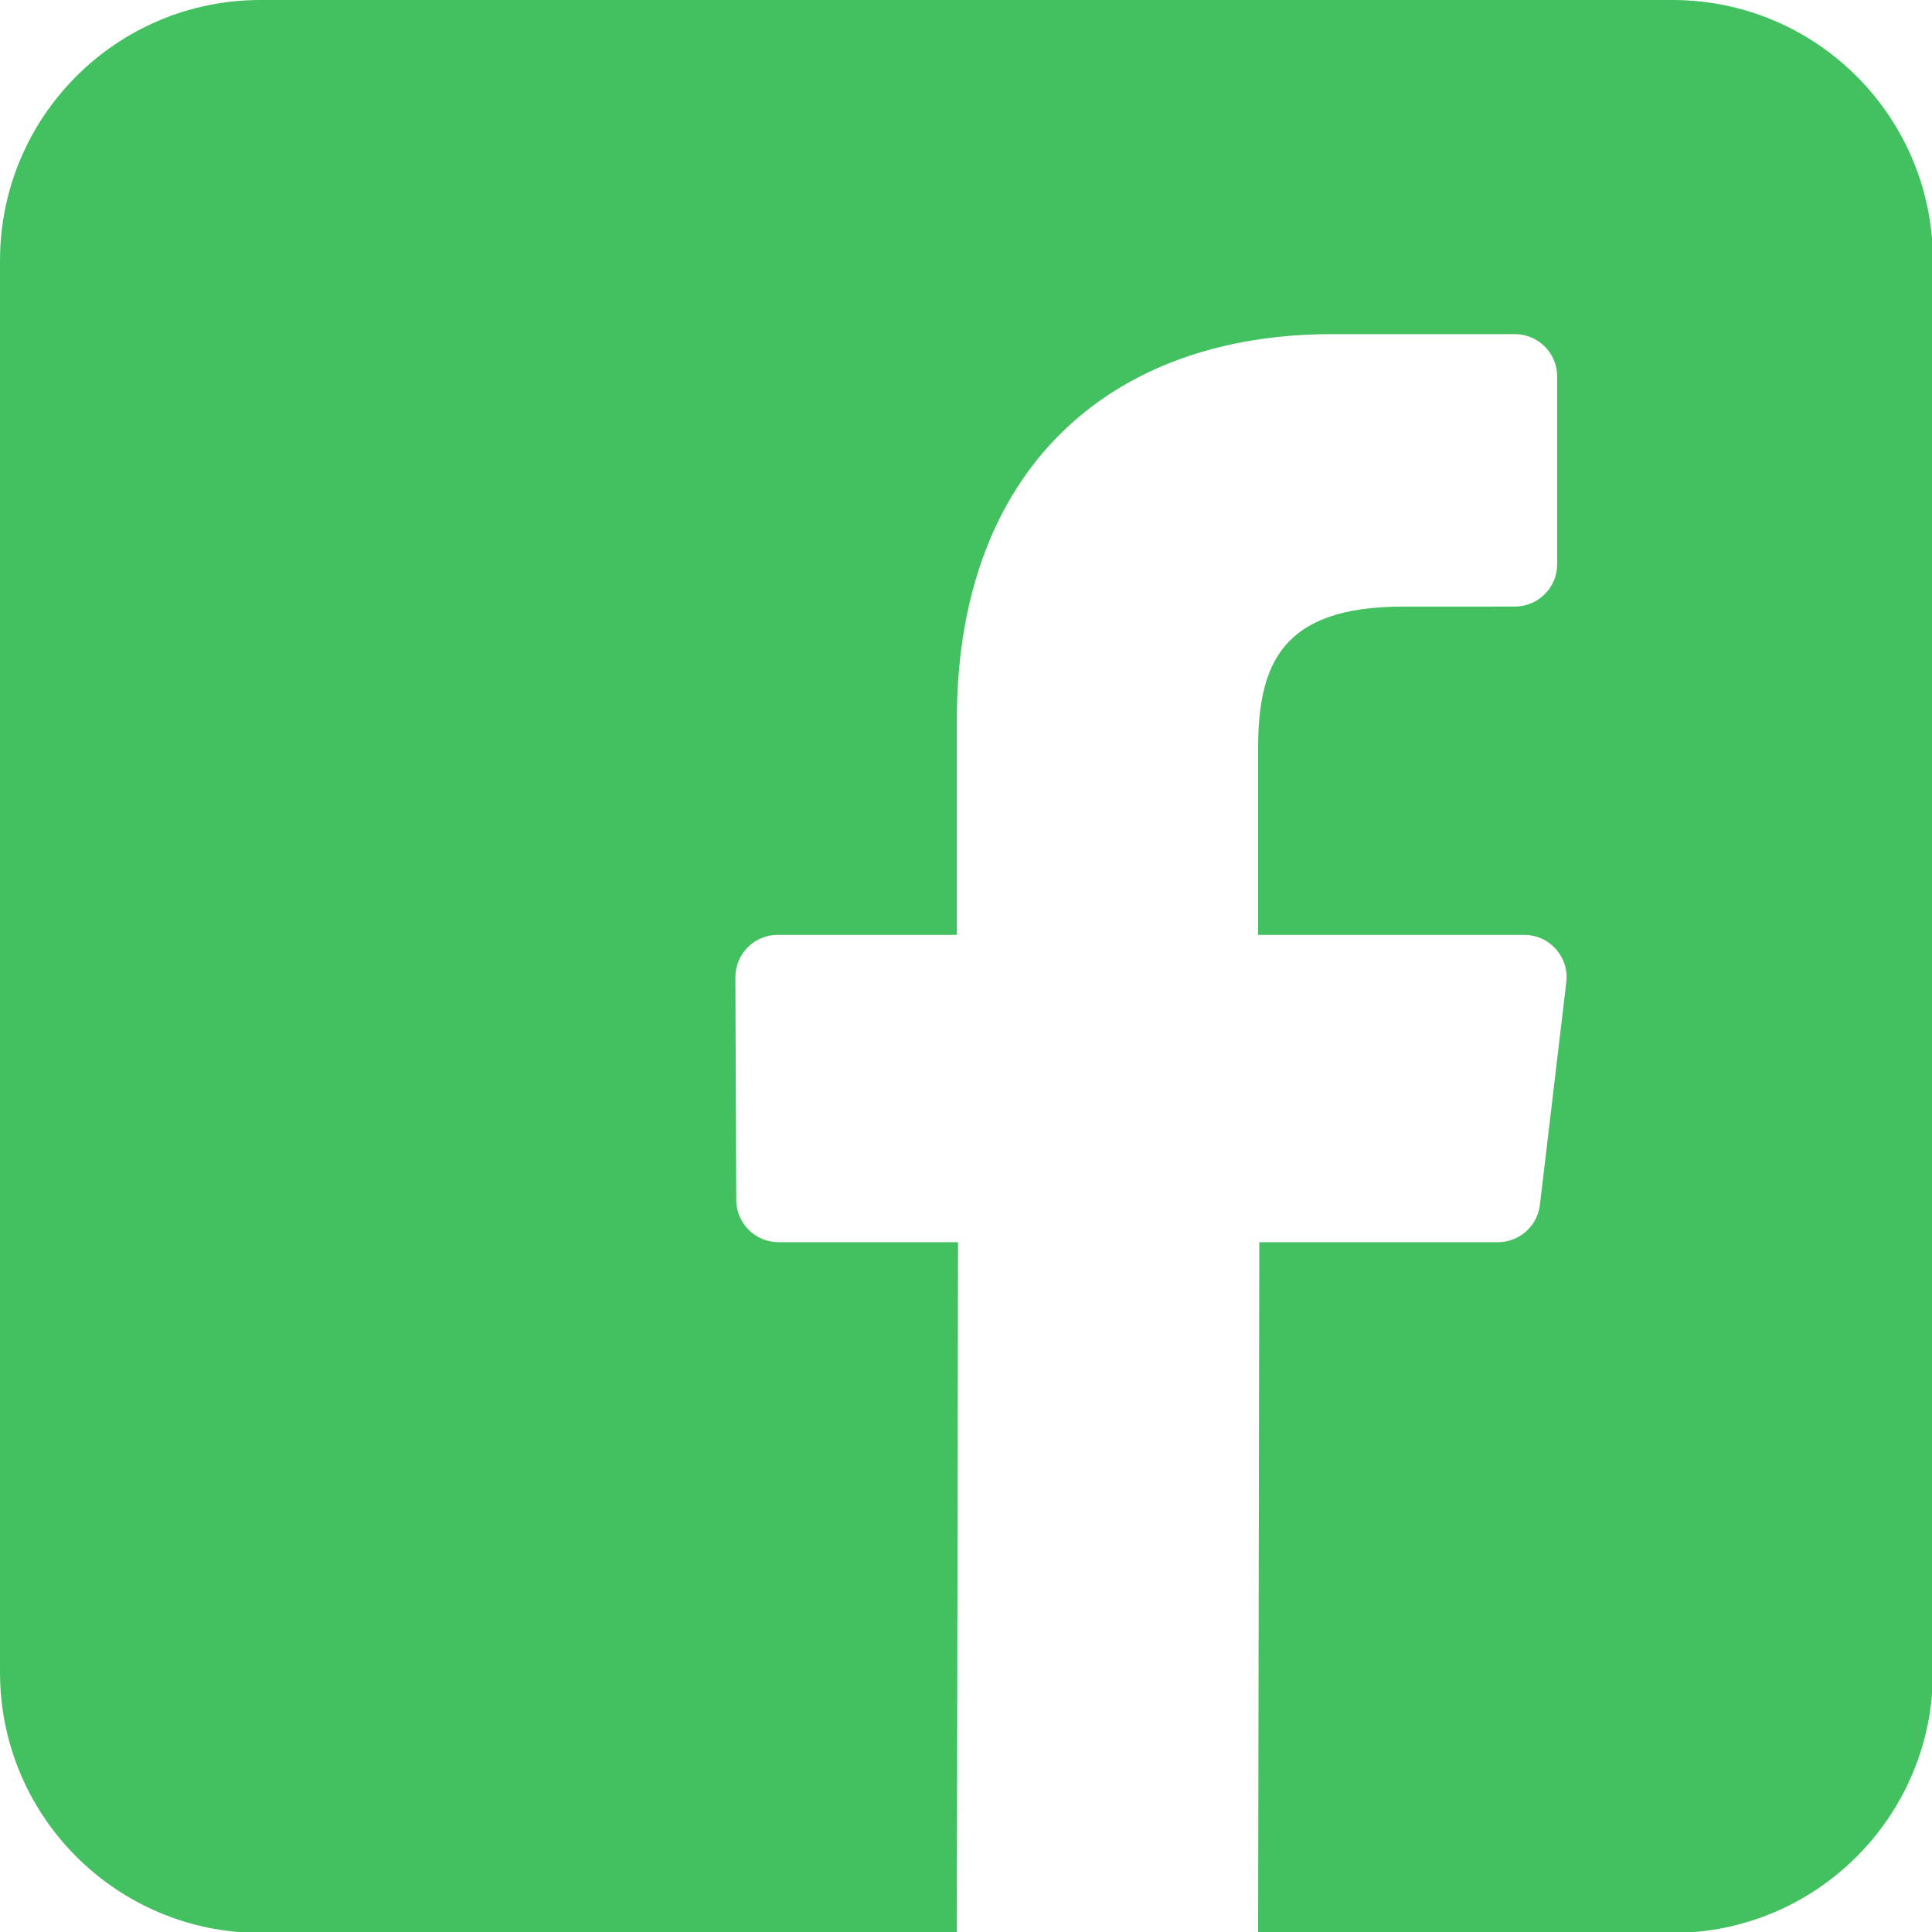 <?xml version="1.0" encoding="UTF-8"?>
<svg width="409" height="409" version="1.1" viewBox="0 0 409 409" xmlns="http://www.w3.org/2000/svg" xmlns:xlink="http://www.w3.org/1999/xlink">
    <!--Generated by IJSVG (https://github.com/iconjar/IJSVG)-->
    <g transform="scale(1.001)">
        <path fill="#43C160" d="M353.701,0h-298.614c-30.422,0 -55.085,24.662 -55.085,55.085v298.616c-2.44423e-15,30.423 24.662,55.085 55.085,55.085h147.275l0.251,-146.078h-37.951c-4.932,0 -8.935,-3.988 -8.954,-8.92l-0.182,-47.087c-0.019,-4.959 3.996,-8.989 8.955,-8.989h37.882v-45.498c0,-52.8 32.247,-81.55 79.348,-81.55h38.65c4.945,0 8.955,4.009 8.955,8.955v39.704c0,4.944 -4.007,8.952 -8.95,8.955l-23.719,0.011c-25.615,0 -30.575,12.172 -30.575,30.035v39.389h56.285c5.363,0 9.524,4.683 8.892,10.009l-5.581,47.087c-0.534,4.506 -4.355,7.901 -8.892,7.901h-50.453l-0.251,146.078h87.631c30.422,0 55.084,-24.662 55.084,-55.084v-298.619c-0.001,-30.423 -24.663,-55.085 -55.086,-55.085Z"></path>
    </g>
</svg>